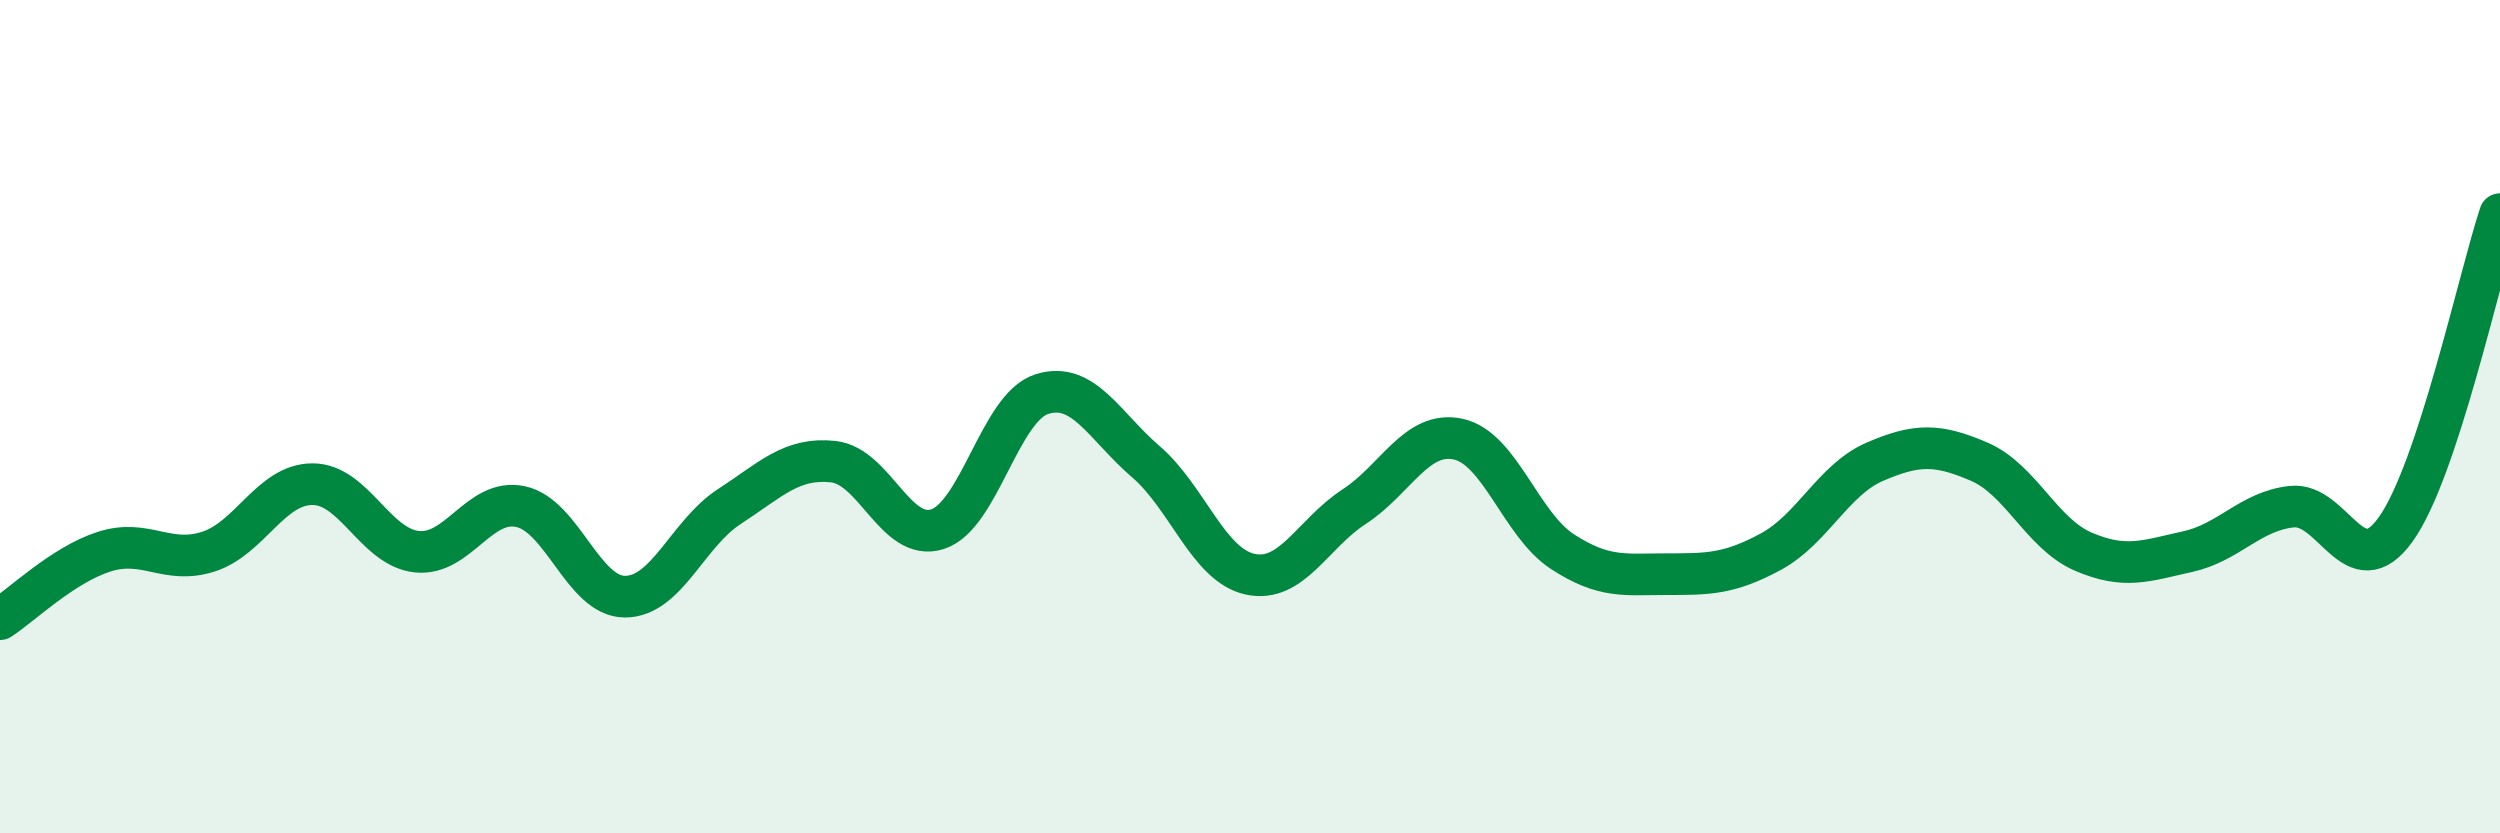 
    <svg width="60" height="20" viewBox="0 0 60 20" xmlns="http://www.w3.org/2000/svg">
      <path
        d="M 0,14.86 C 0.5,14.54 1.5,13.56 2.5,13.24 C 3.5,12.92 4,13.56 5,13.24 C 6,12.92 6.5,11.62 7.5,11.62 C 8.5,11.62 9,13.13 10,13.24 C 11,13.35 11.5,11.94 12.5,12.16 C 13.5,12.38 14,14.32 15,14.32 C 16,14.32 16.5,12.81 17.5,12.16 C 18.5,11.51 19,10.97 20,11.08 C 21,11.19 21.5,13.02 22.5,12.7 C 23.5,12.38 24,9.78 25,9.46 C 26,9.14 26.5,10.22 27.5,11.08 C 28.5,11.94 29,13.56 30,13.78 C 31,14 31.5,12.81 32.5,12.16 C 33.5,11.51 34,10.32 35,10.54 C 36,10.76 36.5,12.59 37.5,13.24 C 38.5,13.89 39,13.78 40,13.78 C 41,13.78 41.5,13.78 42.5,13.24 C 43.5,12.7 44,11.51 45,11.08 C 46,10.65 46.5,10.65 47.5,11.08 C 48.5,11.51 49,12.81 50,13.24 C 51,13.67 51.5,13.46 52.5,13.24 C 53.5,13.02 54,12.27 55,12.16 C 56,12.05 56.5,14.1 57.5,12.7 C 58.5,11.3 59.5,6.65 60,5.14L60 20L0 20Z"
        fill="#008740"
        opacity="0.1"
        stroke-linecap="round"
        stroke-linejoin="round"
      />
      <path
        d="M 0,14.86 C 0.5,14.54 1.5,13.56 2.5,13.24 C 3.5,12.92 4,13.56 5,13.24 C 6,12.92 6.5,11.62 7.5,11.62 C 8.5,11.62 9,13.13 10,13.24 C 11,13.35 11.5,11.94 12.5,12.16 C 13.5,12.38 14,14.32 15,14.32 C 16,14.32 16.5,12.81 17.5,12.16 C 18.5,11.51 19,10.97 20,11.08 C 21,11.19 21.5,13.02 22.5,12.7 C 23.5,12.38 24,9.78 25,9.46 C 26,9.14 26.5,10.22 27.5,11.08 C 28.5,11.94 29,13.56 30,13.78 C 31,14 31.5,12.81 32.5,12.16 C 33.5,11.51 34,10.32 35,10.54 C 36,10.76 36.5,12.59 37.5,13.24 C 38.5,13.89 39,13.78 40,13.78 C 41,13.78 41.5,13.78 42.5,13.24 C 43.5,12.7 44,11.51 45,11.08 C 46,10.65 46.5,10.65 47.5,11.08 C 48.5,11.51 49,12.81 50,13.24 C 51,13.67 51.5,13.46 52.5,13.24 C 53.5,13.02 54,12.27 55,12.16 C 56,12.05 56.5,14.1 57.5,12.7 C 58.5,11.3 59.5,6.65 60,5.14"
        stroke="#008740"
        stroke-width="1"
        fill="none"
        stroke-linecap="round"
        stroke-linejoin="round"
      />
    </svg>
  